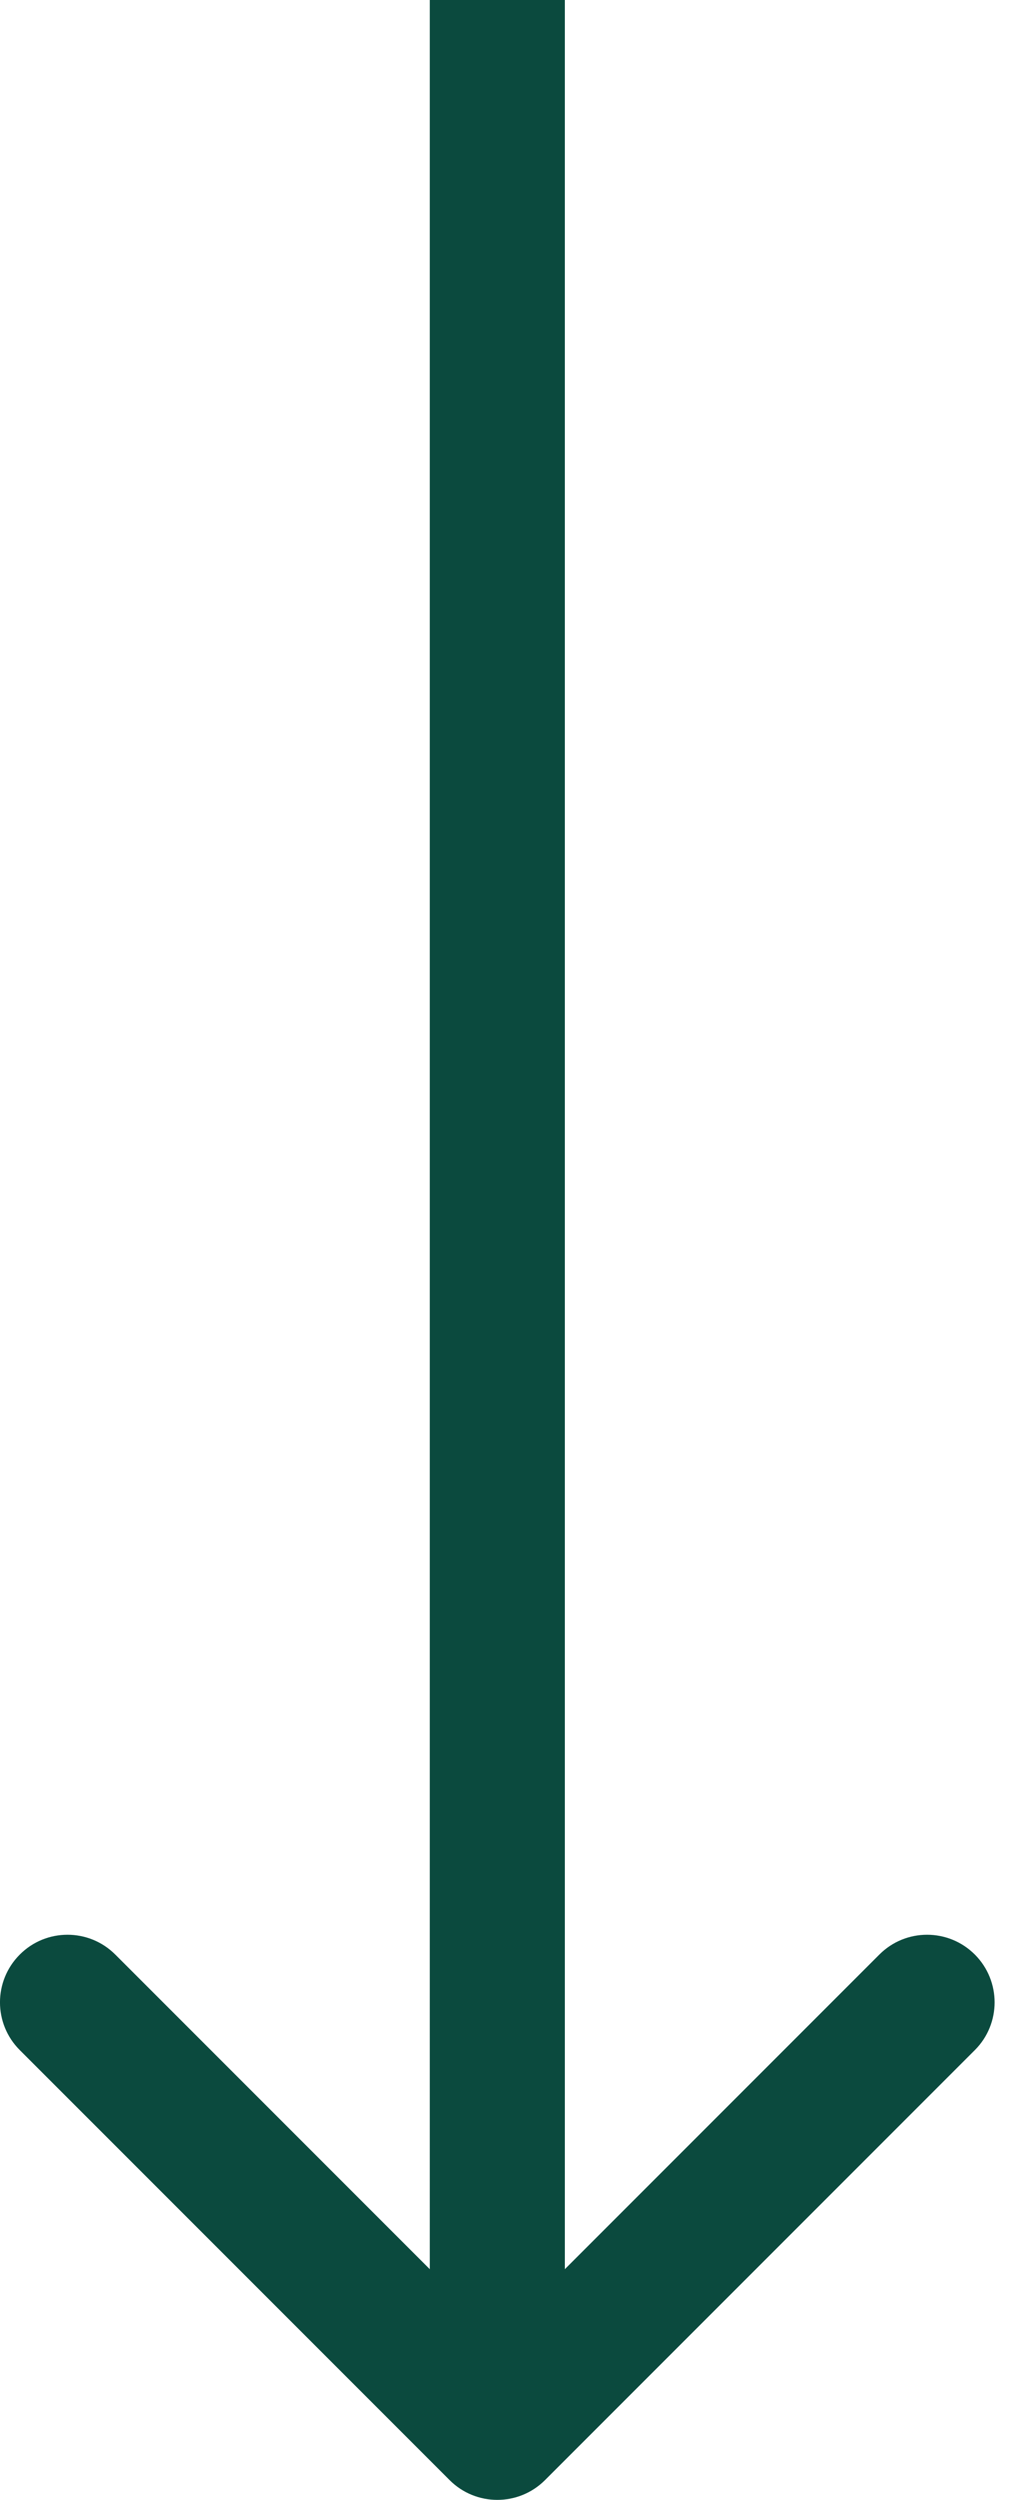<?xml version="1.0" encoding="UTF-8"?> <svg xmlns="http://www.w3.org/2000/svg" width="15" height="37" viewBox="0 0 15 37" fill="none"><path d="M6.657 36.707C7.047 37.098 7.68 37.098 8.071 36.707L14.435 30.343C14.825 29.953 14.825 29.32 14.435 28.929C14.044 28.538 13.411 28.538 13.021 28.929L7.364 34.586L1.707 28.929C1.316 28.538 0.683 28.538 0.293 28.929C-0.098 29.32 -0.098 29.953 0.293 30.343L6.657 36.707ZM7.364 0L6.364 -4.37114e-08L6.364 36L7.364 36L8.364 36L8.364 4.37114e-08L7.364 0Z" fill="#0B4A3E"></path></svg> 